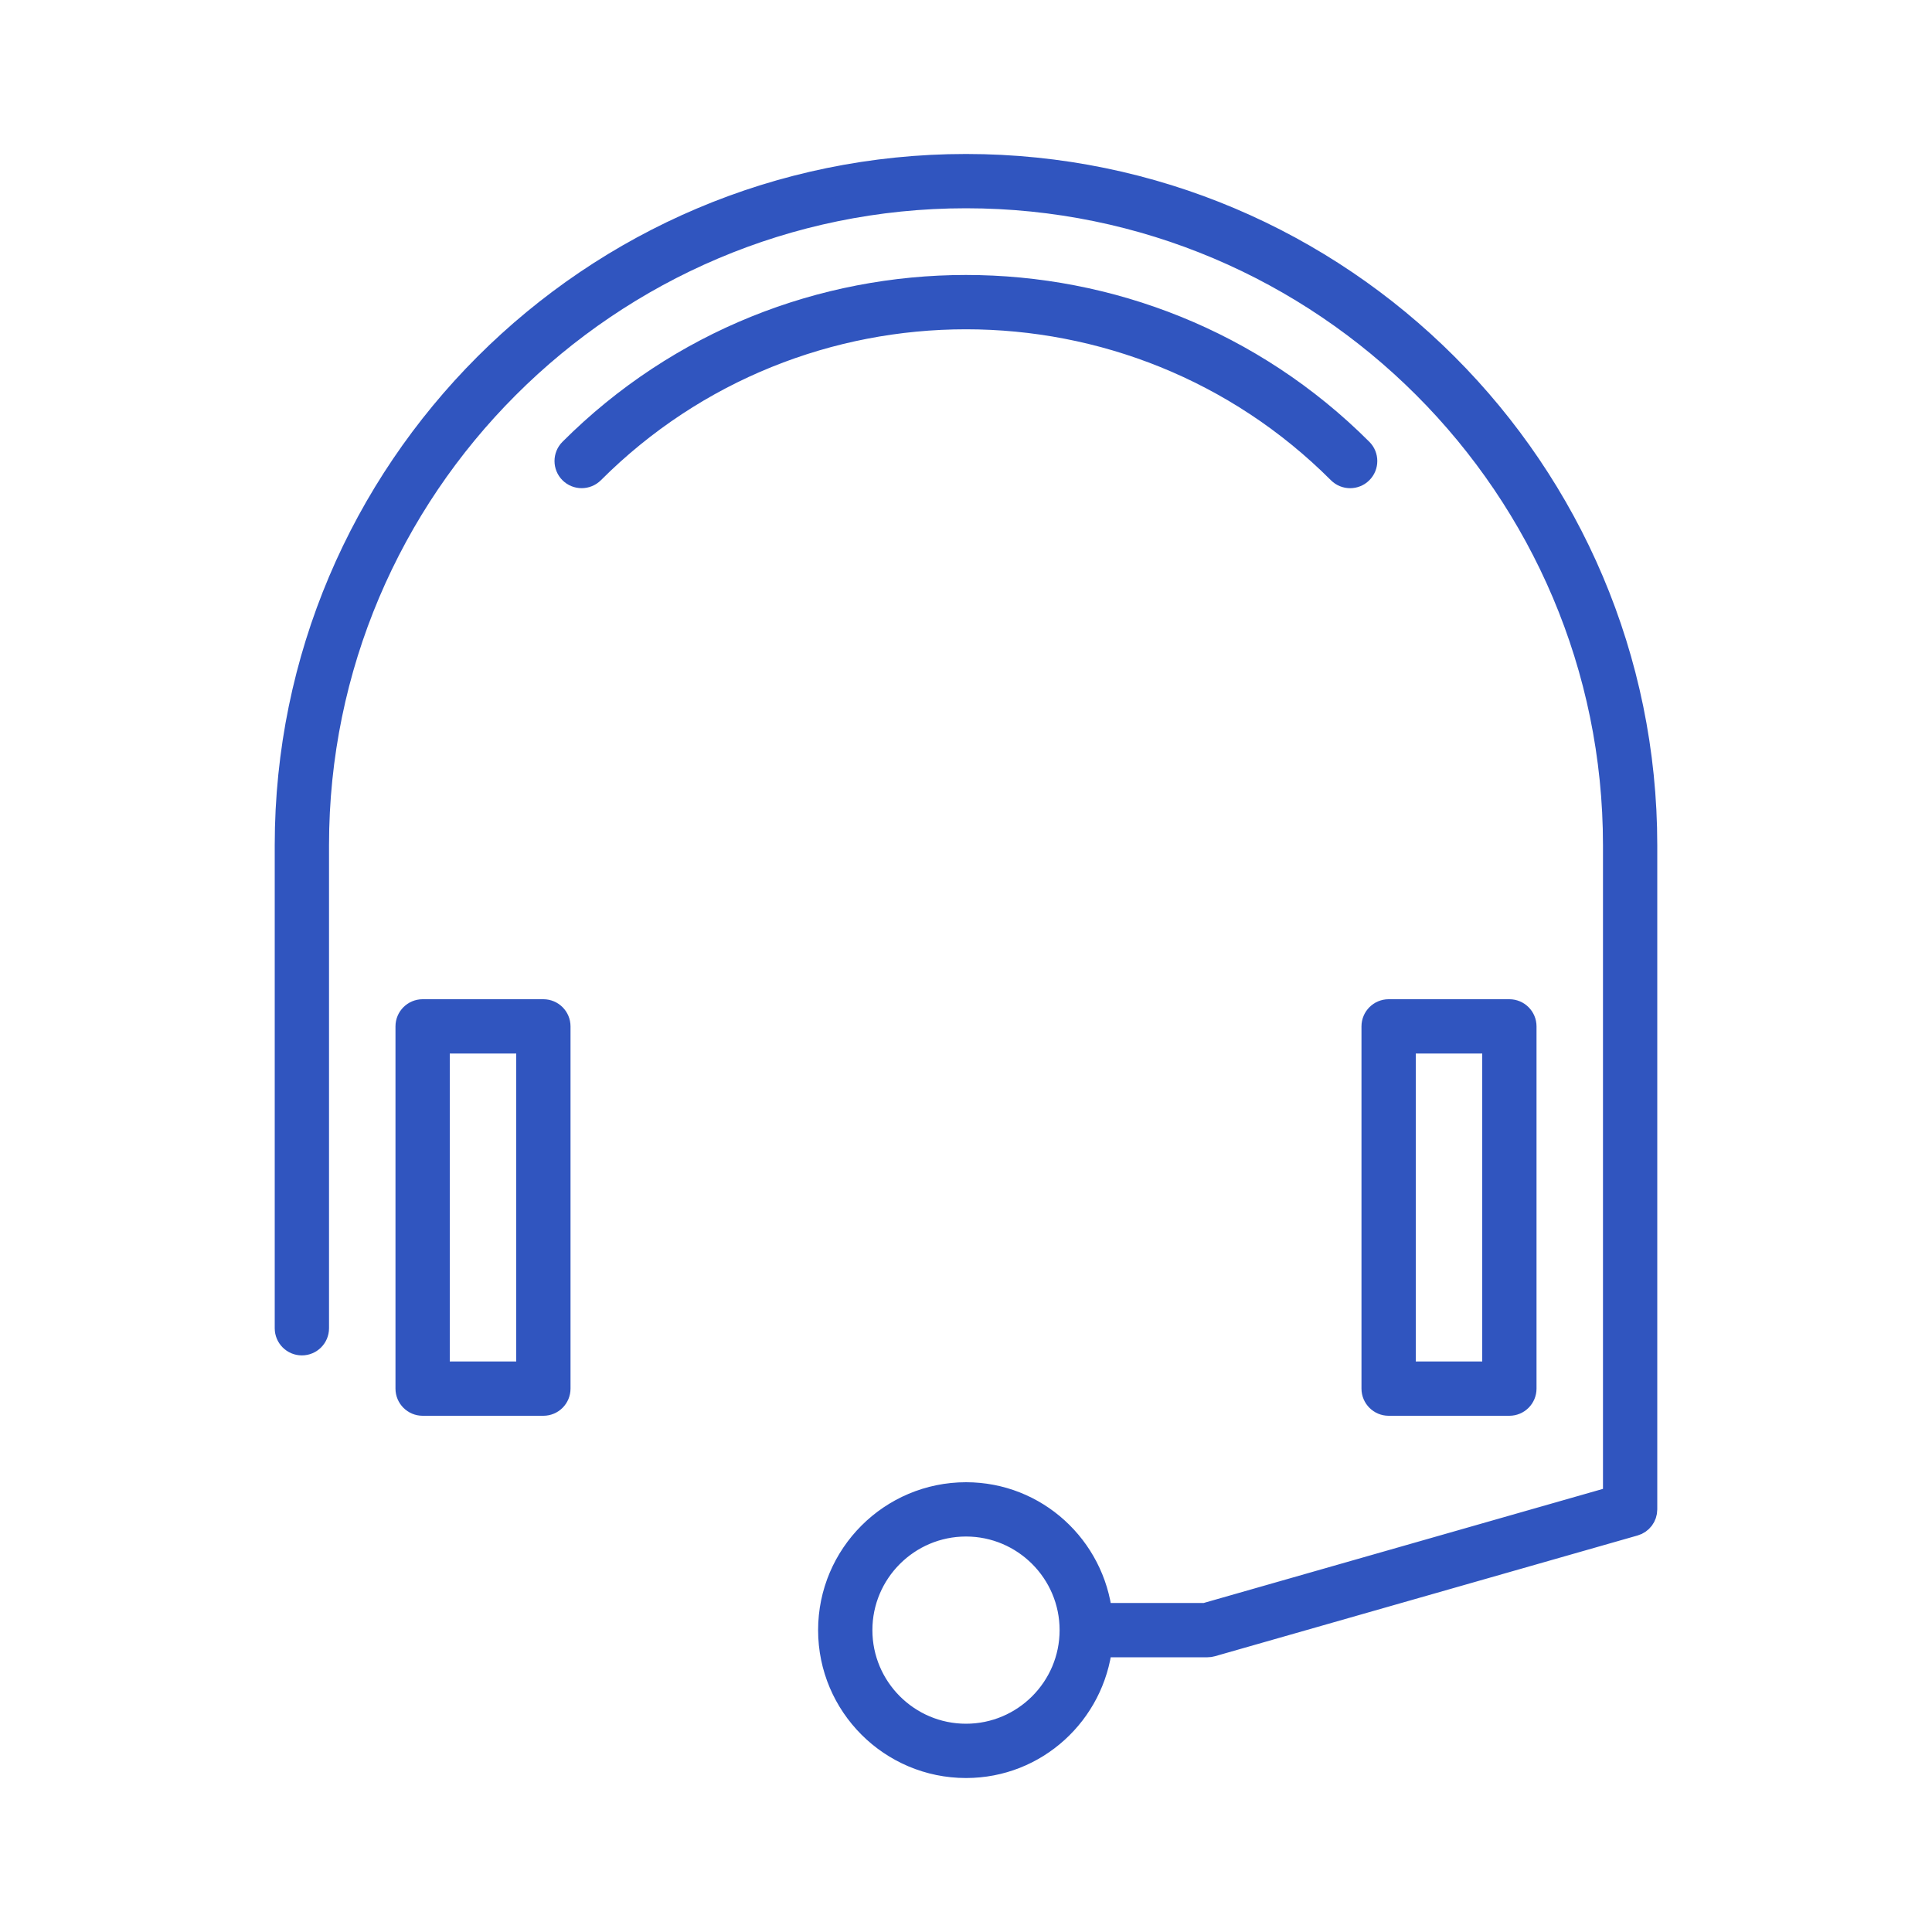 <svg width="40" height="40" viewBox="0 0 40 40" fill="none" xmlns="http://www.w3.org/2000/svg">
<path d="M27.732 9.766C27.854 9.888 28.052 9.888 28.174 9.766C28.296 9.644 28.296 9.446 28.174 9.324C23.666 4.816 16.33 4.816 11.822 9.324C11.7 9.446 11.7 9.644 11.822 9.766C11.883 9.827 11.963 9.857 12.043 9.857C12.123 9.857 12.203 9.826 12.264 9.766C16.529 5.502 23.468 5.501 27.732 9.766Z" fill="#3055BF" stroke="#3055BF" stroke-width="0.5"/>
<path d="M11.25 20.938H8.75C8.578 20.938 8.438 21.078 8.438 21.25V28.75C8.438 28.922 8.578 29.062 8.75 29.062H11.25C11.422 29.062 11.562 28.922 11.562 28.75V21.25C11.562 21.078 11.422 20.938 11.25 20.938ZM10.938 28.438H9.062V21.562H10.938V28.438Z" fill="#3055BF" stroke="#3055BF" stroke-width="0.5"/>
<path d="M31.25 29.062C31.422 29.062 31.562 28.922 31.562 28.75V21.25C31.562 21.078 31.422 20.938 31.25 20.938H28.75C28.578 20.938 28.438 21.078 28.438 21.25V28.75C28.438 28.922 28.578 29.062 28.75 29.062H31.25ZM29.062 21.562H30.938V28.438H29.062V21.562Z" fill="#3055BF" stroke="#3055BF" stroke-width="0.5"/>
<path d="M20 3.438C12.246 3.438 5.938 9.746 5.938 17.5V27.5C5.938 27.672 6.077 27.812 6.25 27.812C6.423 27.812 6.562 27.672 6.562 27.5V17.5C6.562 10.091 12.591 4.062 20 4.062C27.409 4.062 33.438 10.091 33.438 17.5V31.014L24.956 33.438H22.781C22.624 32.035 21.444 30.938 20.001 30.938C18.45 30.938 17.188 32.199 17.188 33.75C17.188 35.301 18.45 36.562 20.001 36.562C21.445 36.562 22.624 35.465 22.781 34.062H25C25.029 34.062 25.058 34.058 25.086 34.05L33.836 31.55C33.97 31.512 34.062 31.39 34.062 31.25V17.5C34.062 9.746 27.754 3.438 20 3.438ZM20 35.938C18.794 35.938 17.812 34.956 17.812 33.75C17.812 32.544 18.794 31.562 20 31.562C21.206 31.562 22.188 32.544 22.188 33.75C22.188 34.956 21.206 35.938 20 35.938Z" fill="#3055BF" stroke="#3055BF" stroke-width="0.5"/>
</svg>
